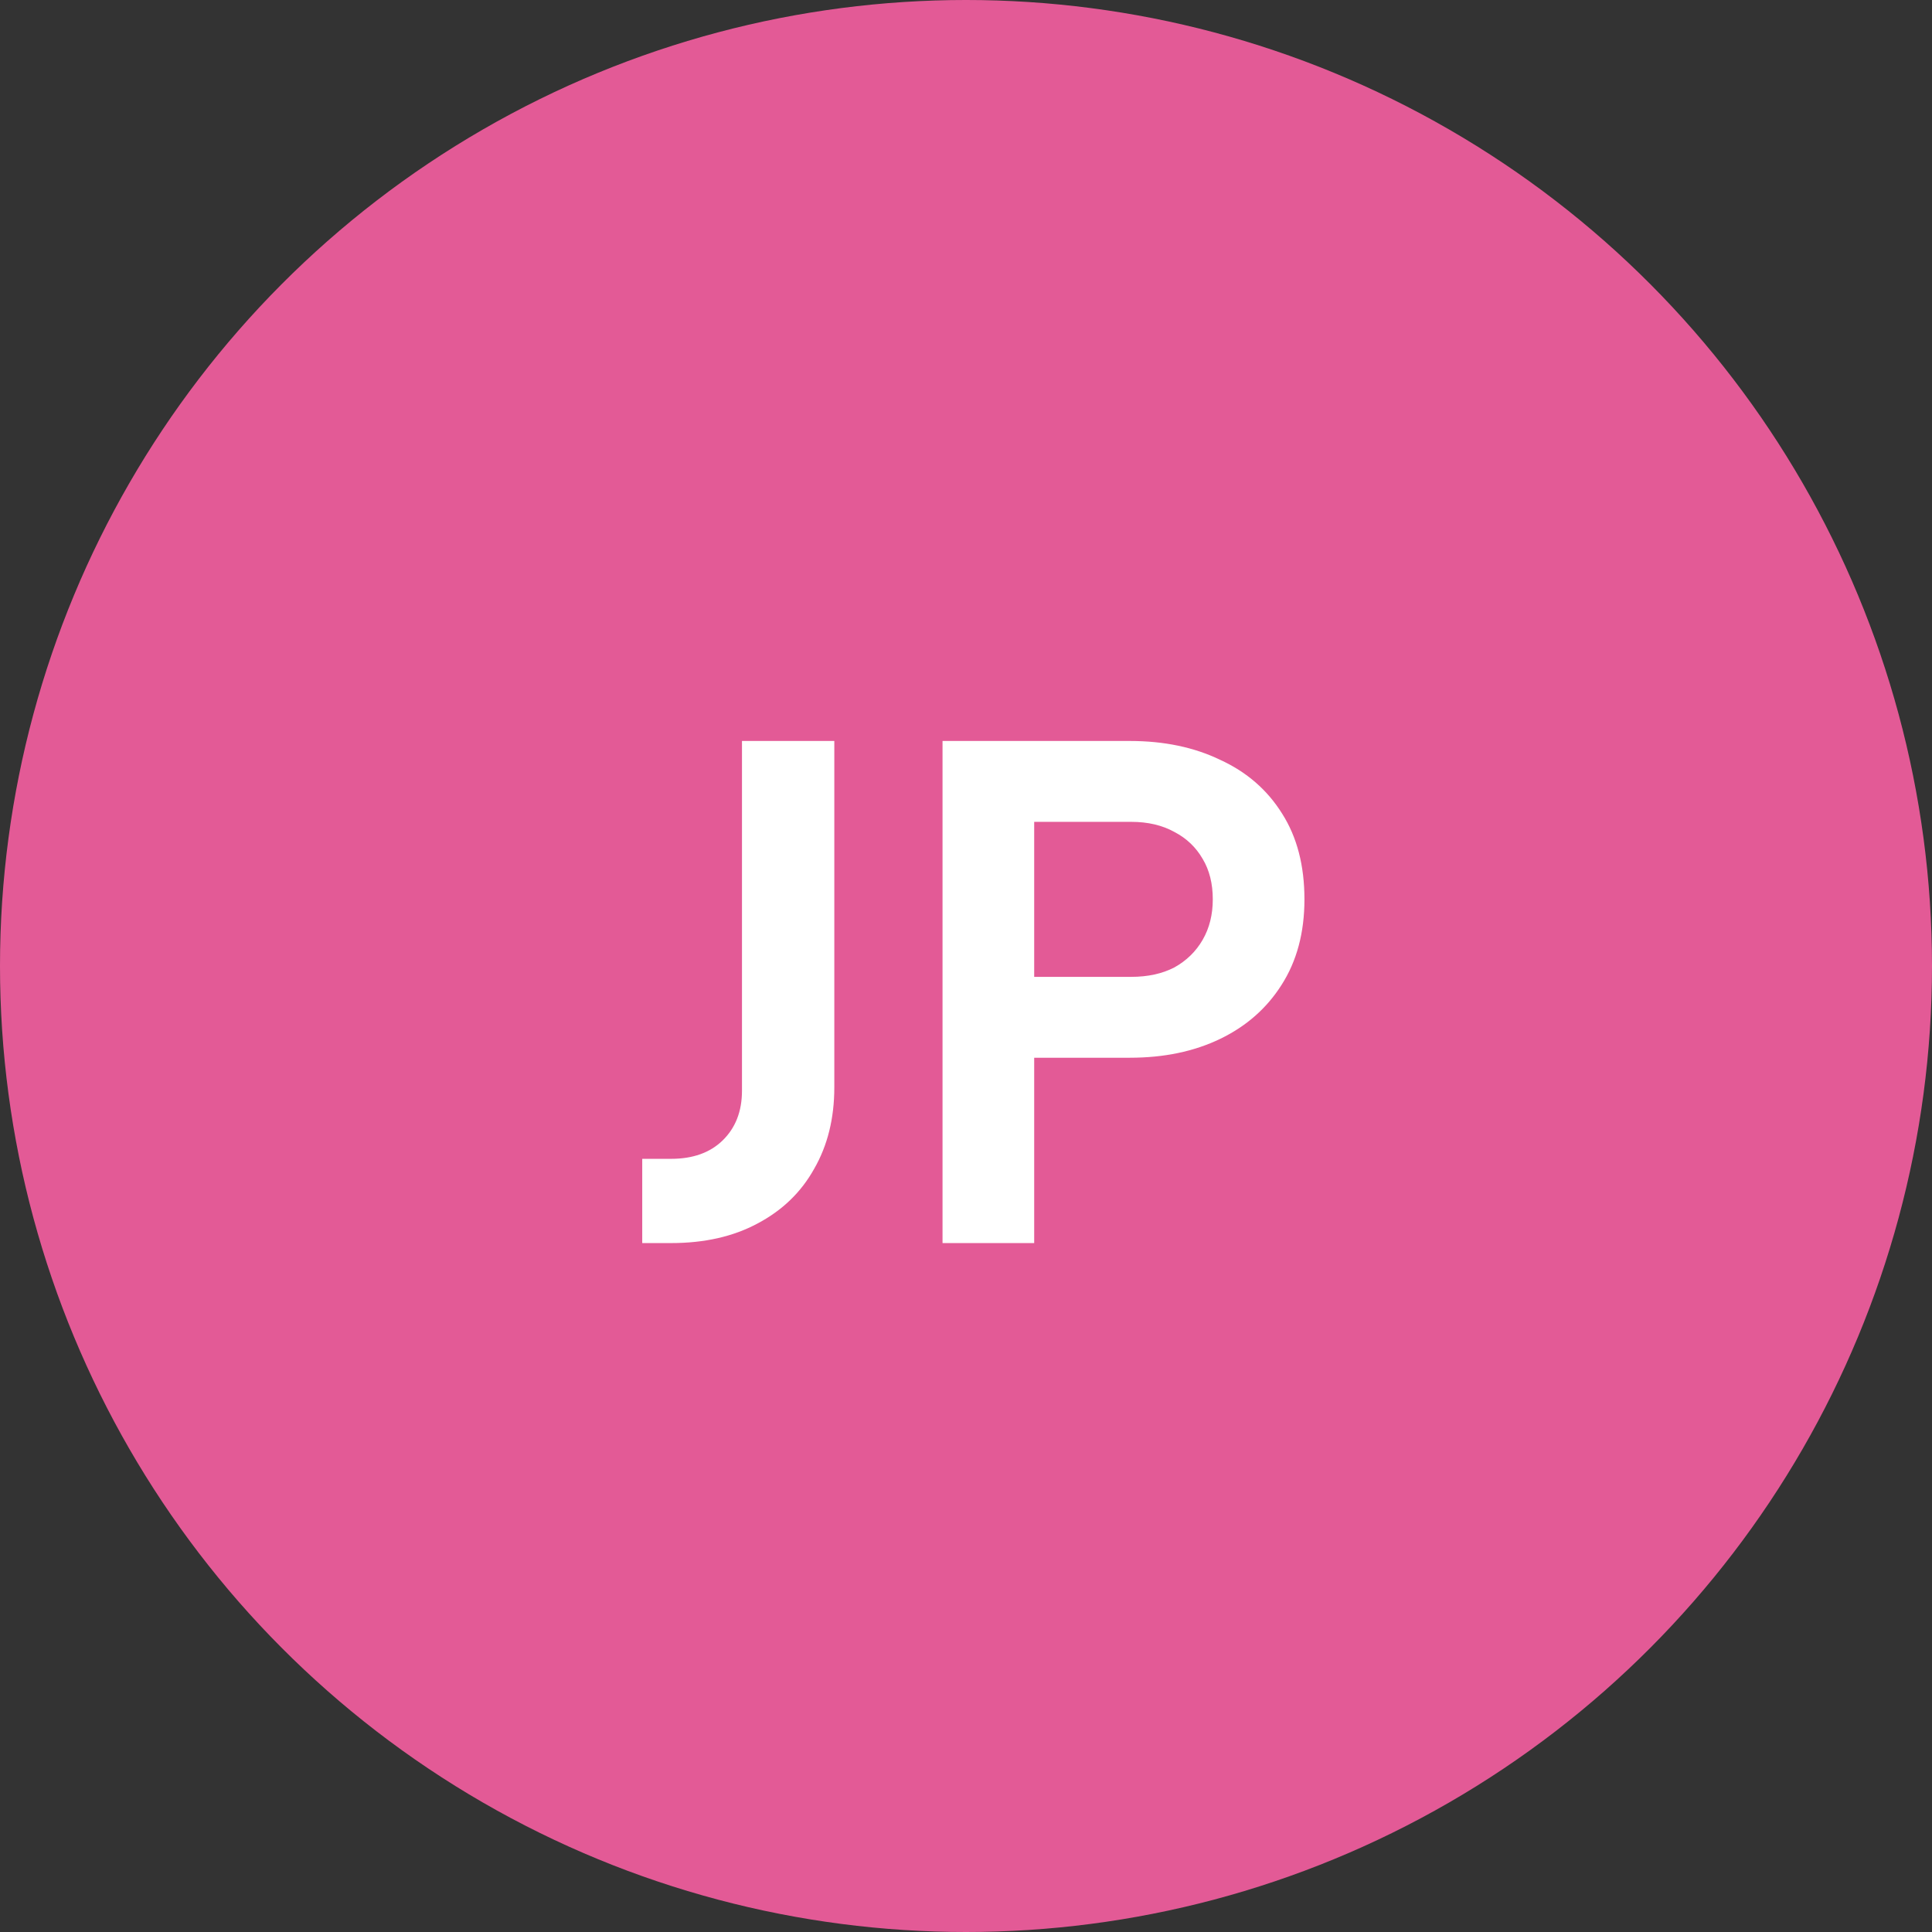 <svg width="129" height="129" viewBox="0 0 129 129" fill="none" xmlns="http://www.w3.org/2000/svg">
<rect x="0" y="0" width="129" height="129" fill="#333333" stroke="none"/>
<circle cx="64.5" cy="64.5" r="64.5" fill="#E35A96"/>
<path d="M42.882 83V77.375H44.817C46.257 77.375 47.397 76.97 48.237 76.16C49.107 75.32 49.542 74.21 49.542 72.83V49.475H55.707V72.605C55.707 74.675 55.257 76.49 54.357 78.05C53.487 79.61 52.227 80.825 50.577 81.695C48.957 82.565 47.037 83 44.817 83H42.882ZM62.933 83V49.475H75.443C77.723 49.475 79.733 49.895 81.473 50.735C83.243 51.545 84.623 52.745 85.613 54.335C86.603 55.895 87.098 57.8 87.098 60.05C87.098 62.27 86.588 64.175 85.568 65.765C84.578 67.325 83.213 68.525 81.473 69.365C79.733 70.205 77.723 70.625 75.443 70.625H69.053V83H62.933ZM69.053 65.225H75.533C76.643 65.225 77.603 65.015 78.413 64.595C79.223 64.145 79.853 63.53 80.303 62.75C80.753 61.97 80.978 61.07 80.978 60.05C80.978 59 80.753 58.1 80.303 57.35C79.853 56.57 79.223 55.97 78.413 55.55C77.603 55.1 76.643 54.875 75.533 54.875H69.053V65.225Z" fill="white"/>
</svg>
